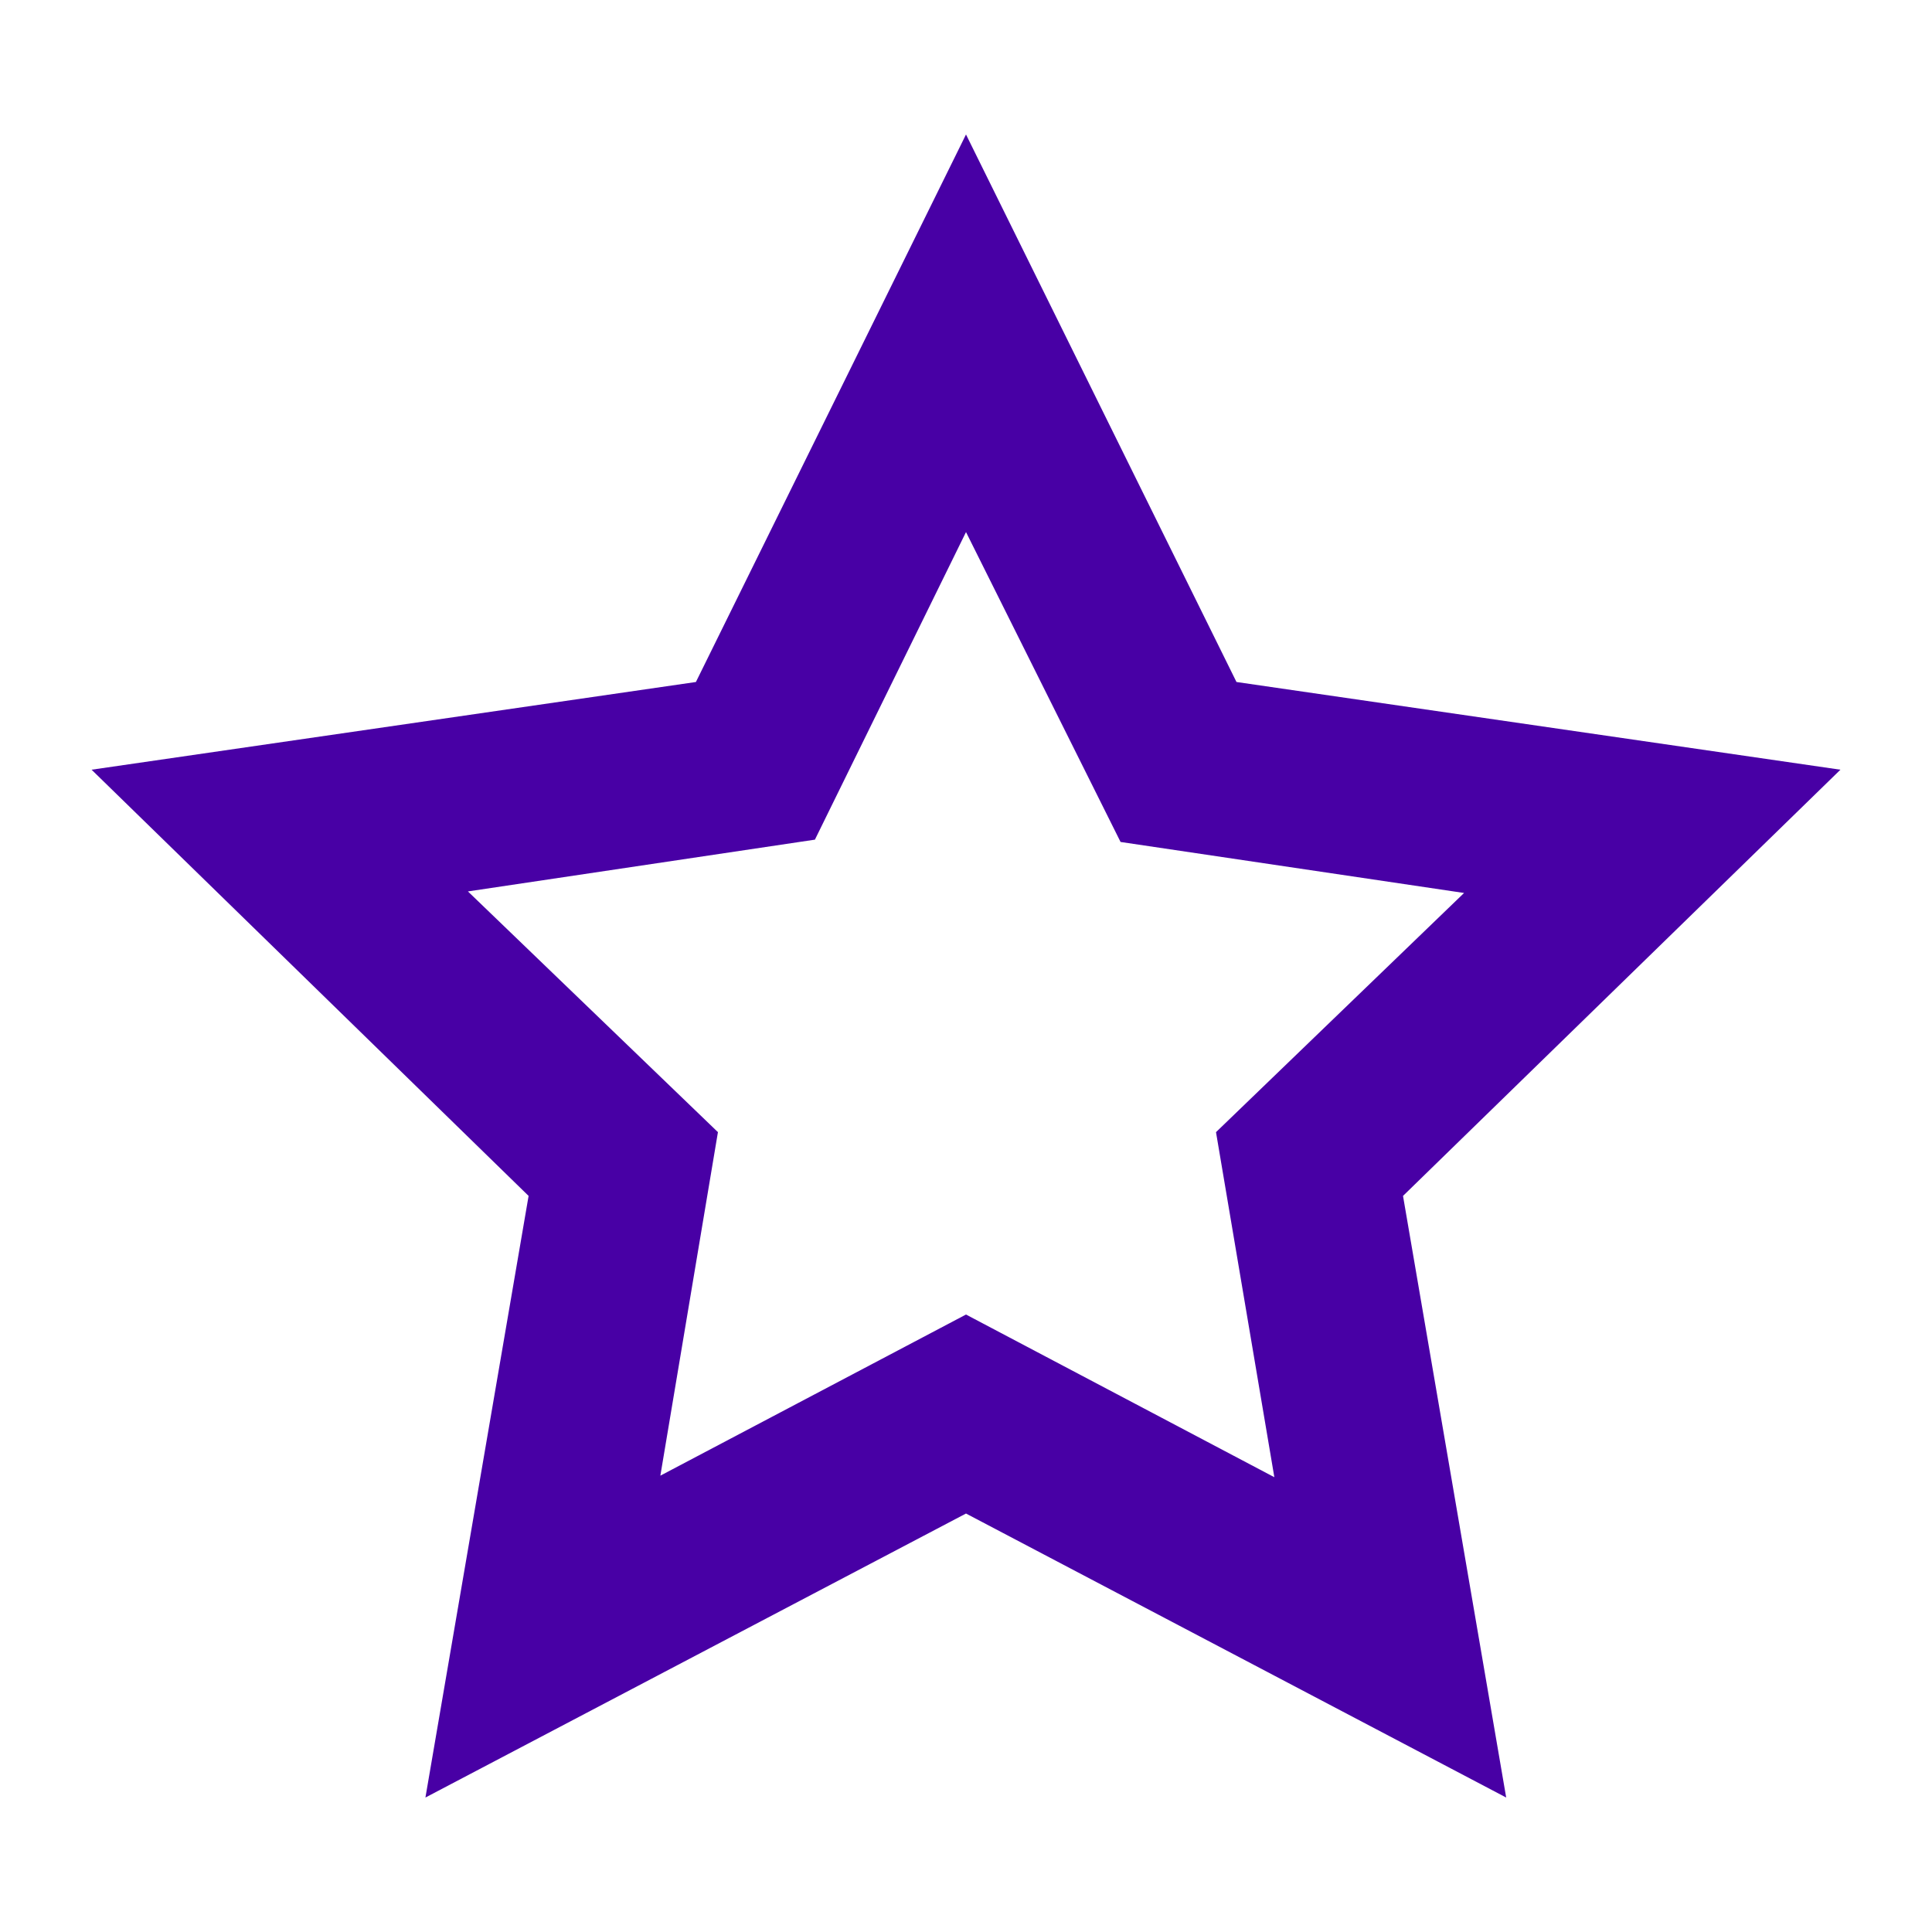<svg version="1.1" id="Layer_1" xmlns="http://www.w3.org/2000/svg" x="0" y="0" viewBox="0 0 50 50" style="enable-background:new 0 0 50 50" xml:space="preserve"><style>.st0{fill:none}</style><path class="st0" d="M.08.08h49.83v49.83H.08z"/><path class="st0" d="M50 50H0V0h50"/><path d="M25 34.02l-7.91 4.17 1.49-8.89-6.47-6.23 8.98-1.34L25 13.77l4 8.02 8.89 1.32-6.42 6.19 1.51 8.93L25 34.02zm22.63-14.1L32 17.65 25 3.48l-6.99 14.17-15.64 2.27 11.31 11.03-2.67 15.57L25 39.17l13.98 7.35-2.67-15.57 11.32-11.03z" style="fill:#4800a5"/></svg>